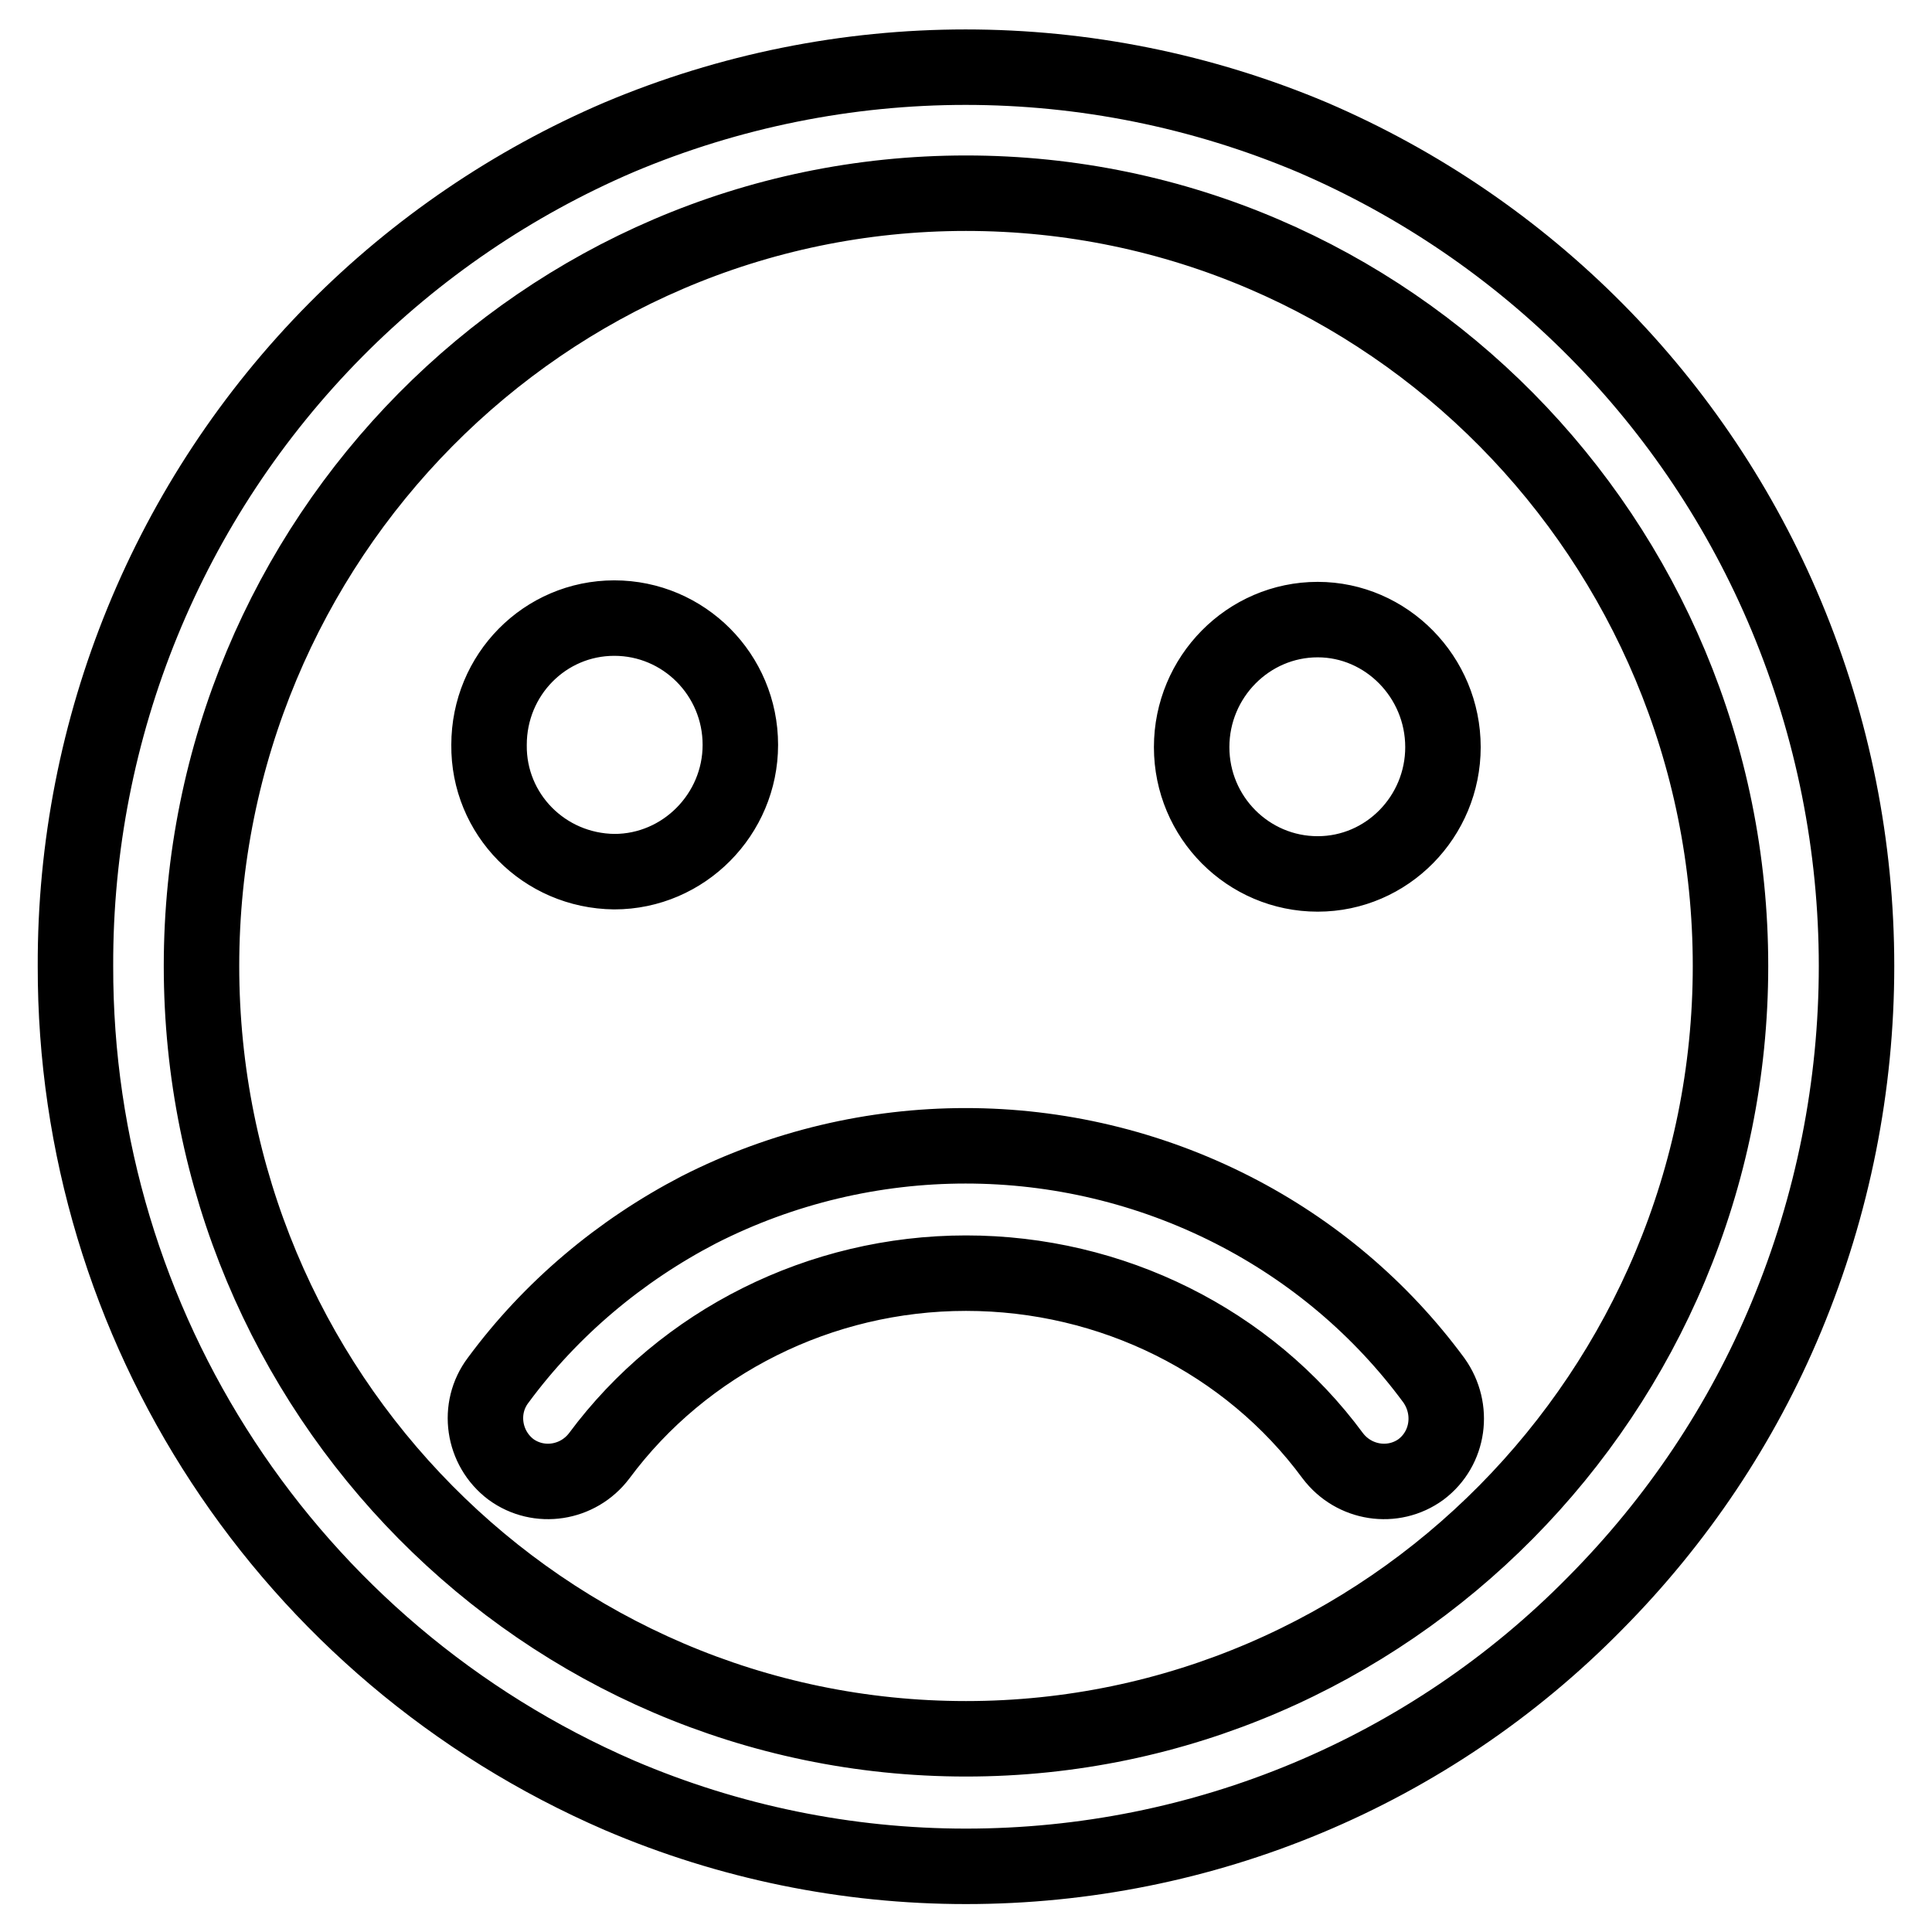<?xml version="1.0" encoding="utf-8"?>
<!-- Svg Vector Icons : http://www.onlinewebfonts.com/icon -->
<!DOCTYPE svg PUBLIC "-//W3C//DTD SVG 1.1//EN" "http://www.w3.org/Graphics/SVG/1.1/DTD/svg11.dtd">
<svg version="1.1" xmlns="http://www.w3.org/2000/svg" xmlns:xlink="http://www.w3.org/1999/xlink" x="0px" y="0px" viewBox="0 0 256 256" enable-background="new 0 0 256 256" xml:space="preserve">
<g> <path stroke-width="10" fill-opacity="0" stroke="#000000"  d="M236.7,81.6c-11.9-28.5-34.4-51.2-62.8-63.4c-29.4-12.4-62.5-12.4-91.9,0c-14,6-26.8,14.7-37.5,25.5 C22.3,66.1,9.9,96.4,10,128c-0.1,47.7,28.2,90.9,72.1,109.9c14.5,6.2,30.1,9.4,45.9,9.4c31.4,0,61.4-12.5,83.4-34.9 c10.8-10.9,19.4-23.7,25.3-37.9C249.1,144.7,249.1,111.3,236.7,81.6L236.7,81.6z M229.3,128c0,56.4-45.5,102.4-101.3,102.4 c-55.9,0-101.3-45.9-101.3-102.4C26.7,71.5,72.1,25.6,128,25.6C183.9,25.6,229.3,71.5,229.3,128z M81.4,115.5 c9.2,0,16.7-7.6,16.7-16.8c0-9.3-7.5-16.8-16.7-16.8c-9.2,0-16.6,7.5-16.6,16.8C64.7,107.9,72.1,115.4,81.4,115.5 C81.3,115.5,81.4,115.5,81.4,115.5z M174.6,115.8c9.2,0,16.6-7.6,16.6-16.8c0-9.3-7.5-16.9-16.6-16.9c-9.2,0-16.7,7.6-16.7,16.9 C157.9,108.3,165.4,115.8,174.6,115.8z M188.3,194.7c3.7-2.8,4.4-8,1.7-11.8c-7-9.5-16.1-17.2-26.7-22.6 c-22.2-11.3-48.5-11.3-70.7,0C82.2,165.7,73,173.4,66,182.9c-2.8,3.7-2,9,1.7,11.8c3.7,2.7,8.9,1.9,11.7-1.8 c11.2-15.1,29.3-24.2,48.6-24.2s37.4,9,48.6,24.2C179.4,196.6,184.6,197.4,188.3,194.7L188.3,194.7z"/></g>
</svg>